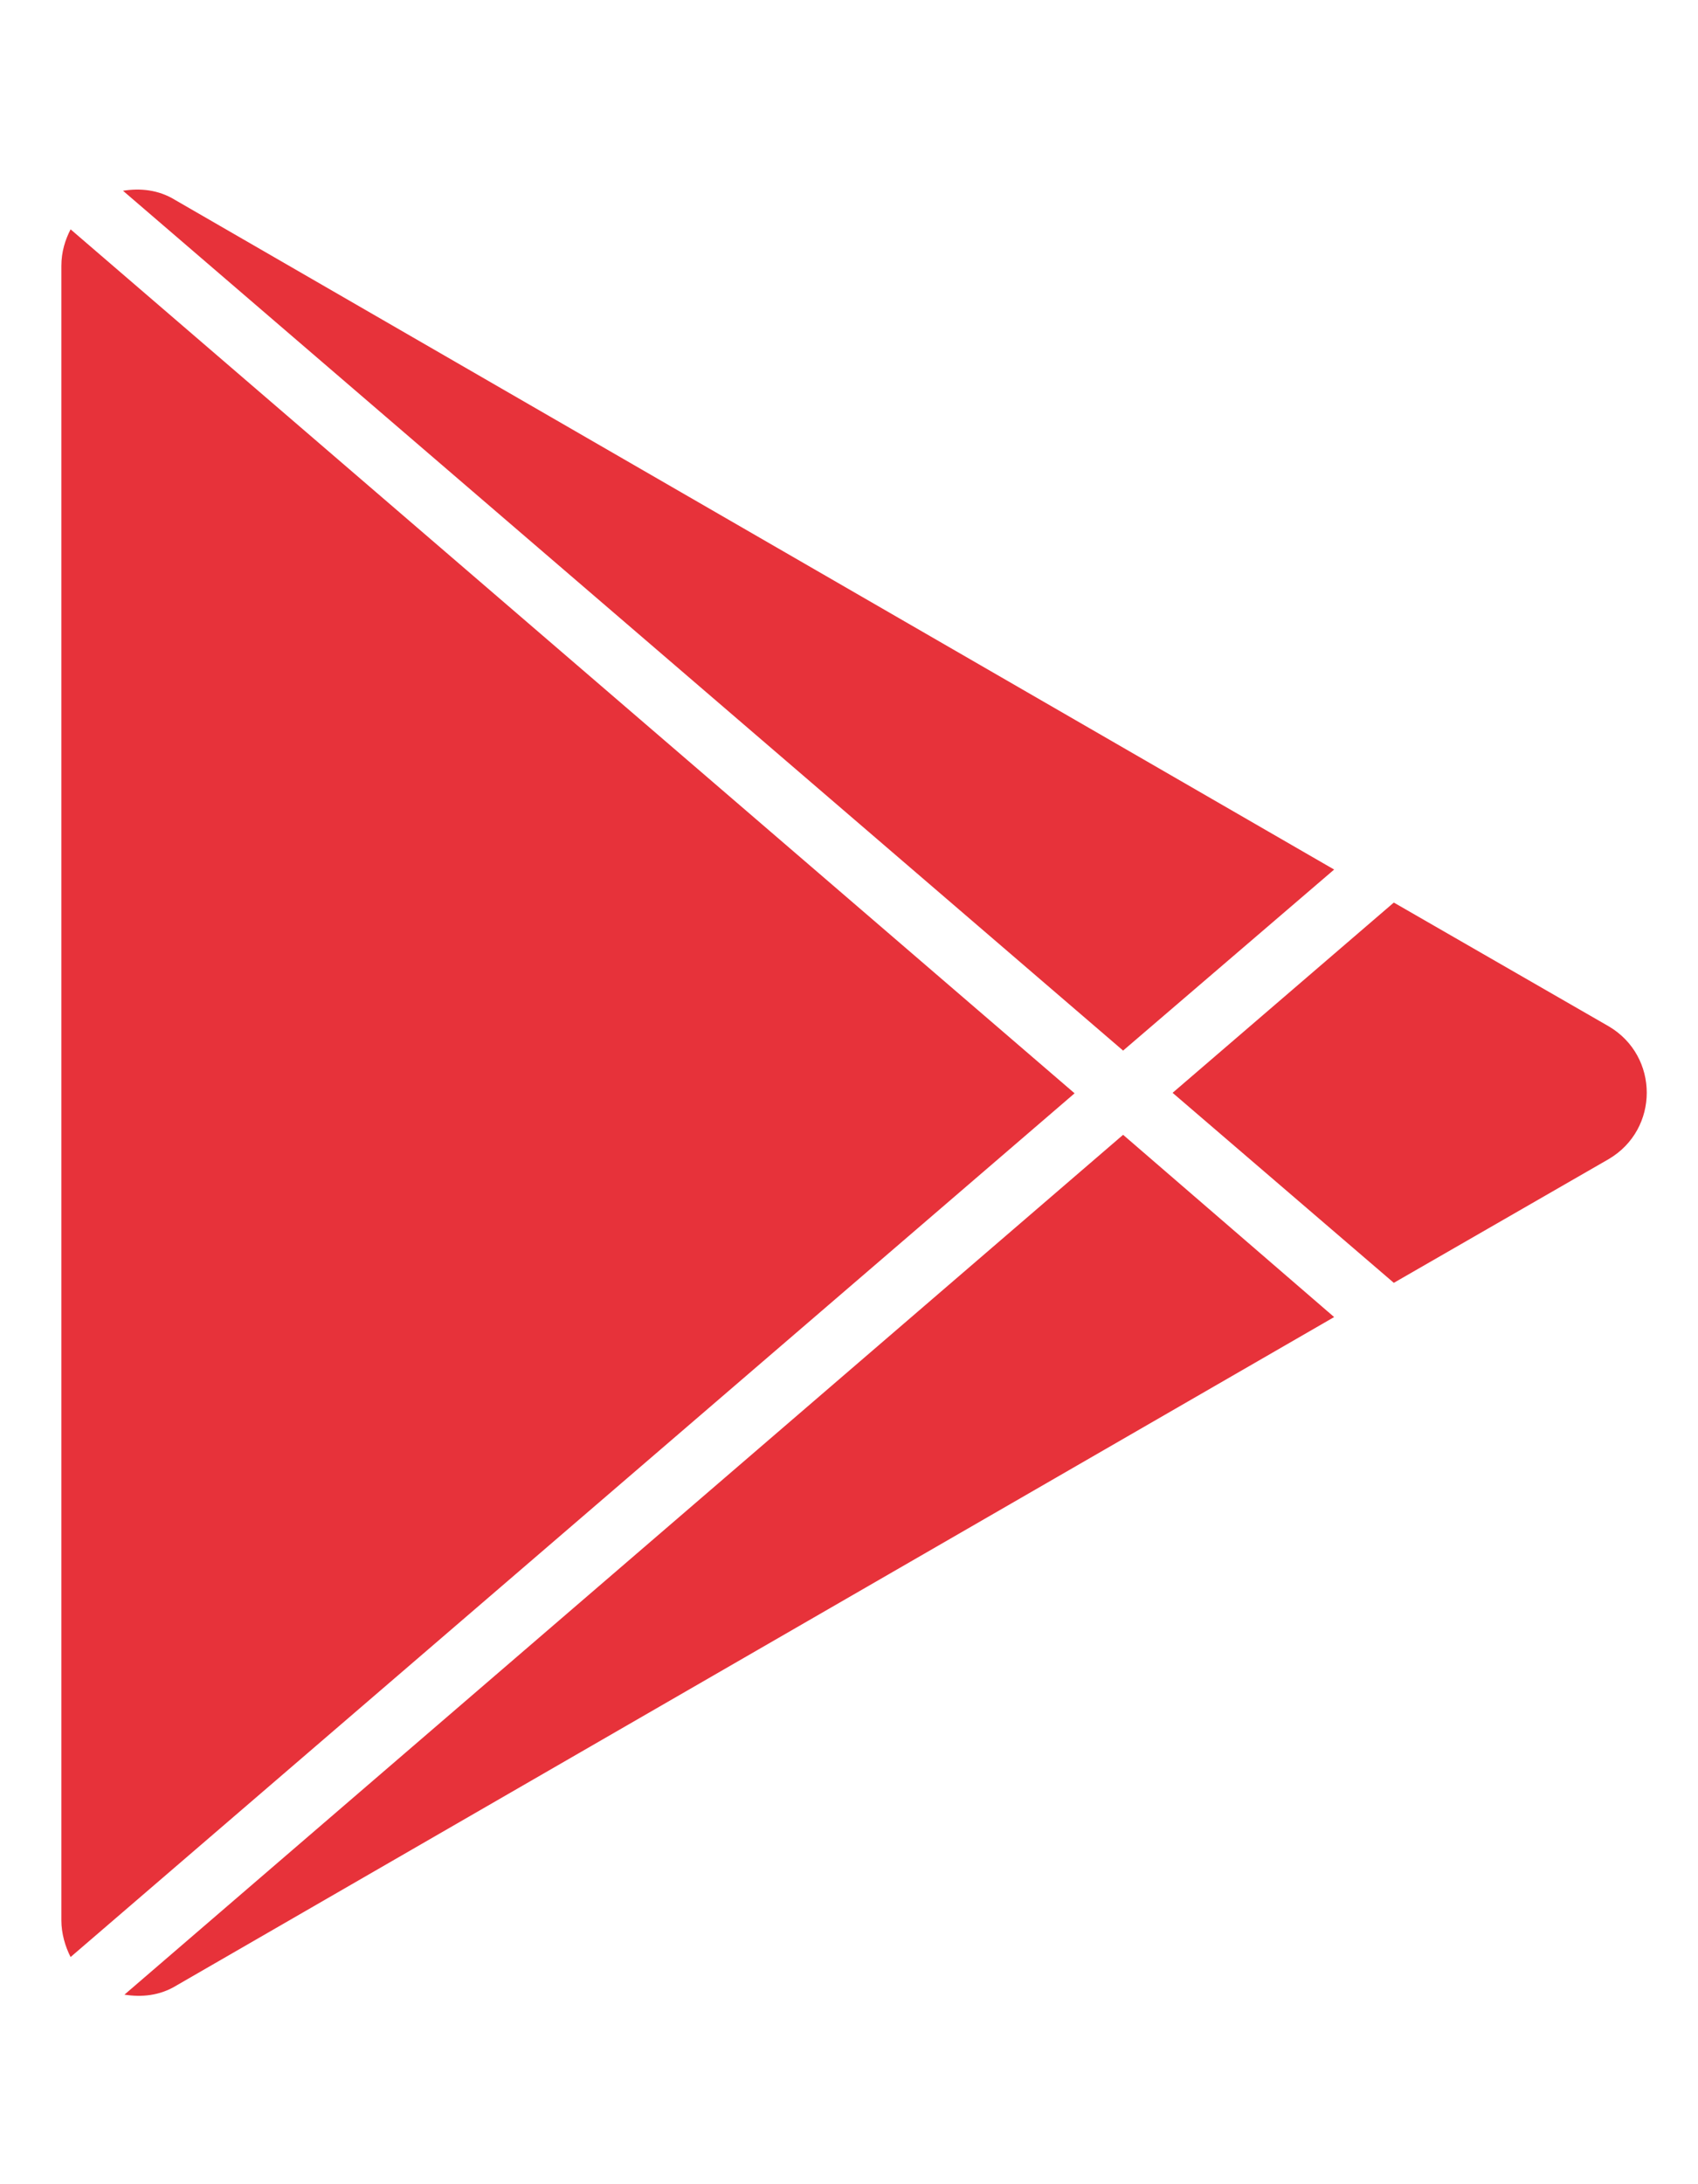 <?xml version="1.0" encoding="UTF-8"?> <svg xmlns="http://www.w3.org/2000/svg" width="7" height="9" viewBox="0 0 7 9" fill="none"><path d="M4.834 4.503L5.746 5.286L6.632 4.776C6.841 4.653 6.841 4.352 6.632 4.229L5.746 3.719L4.834 4.503Z" fill="#E7323A"></path><path d="M4.63 4.676L0.513 8.219C0.583 8.23 0.658 8.224 0.728 8.181L5.5 5.427L4.63 4.676Z" fill="#E7323A"></path><path d="M4.43 4.505L0.291 0.945C0.269 0.988 0.253 1.037 0.253 1.096L0.253 7.913C0.253 7.967 0.269 8.021 0.291 8.064L4.43 4.505Z" fill="#E7323A"></path><path d="M4.63 4.329L5.5 3.583L0.722 0.824C0.652 0.781 0.577 0.775 0.507 0.786L4.63 4.329Z" fill="#E7323A"></path></svg> 
